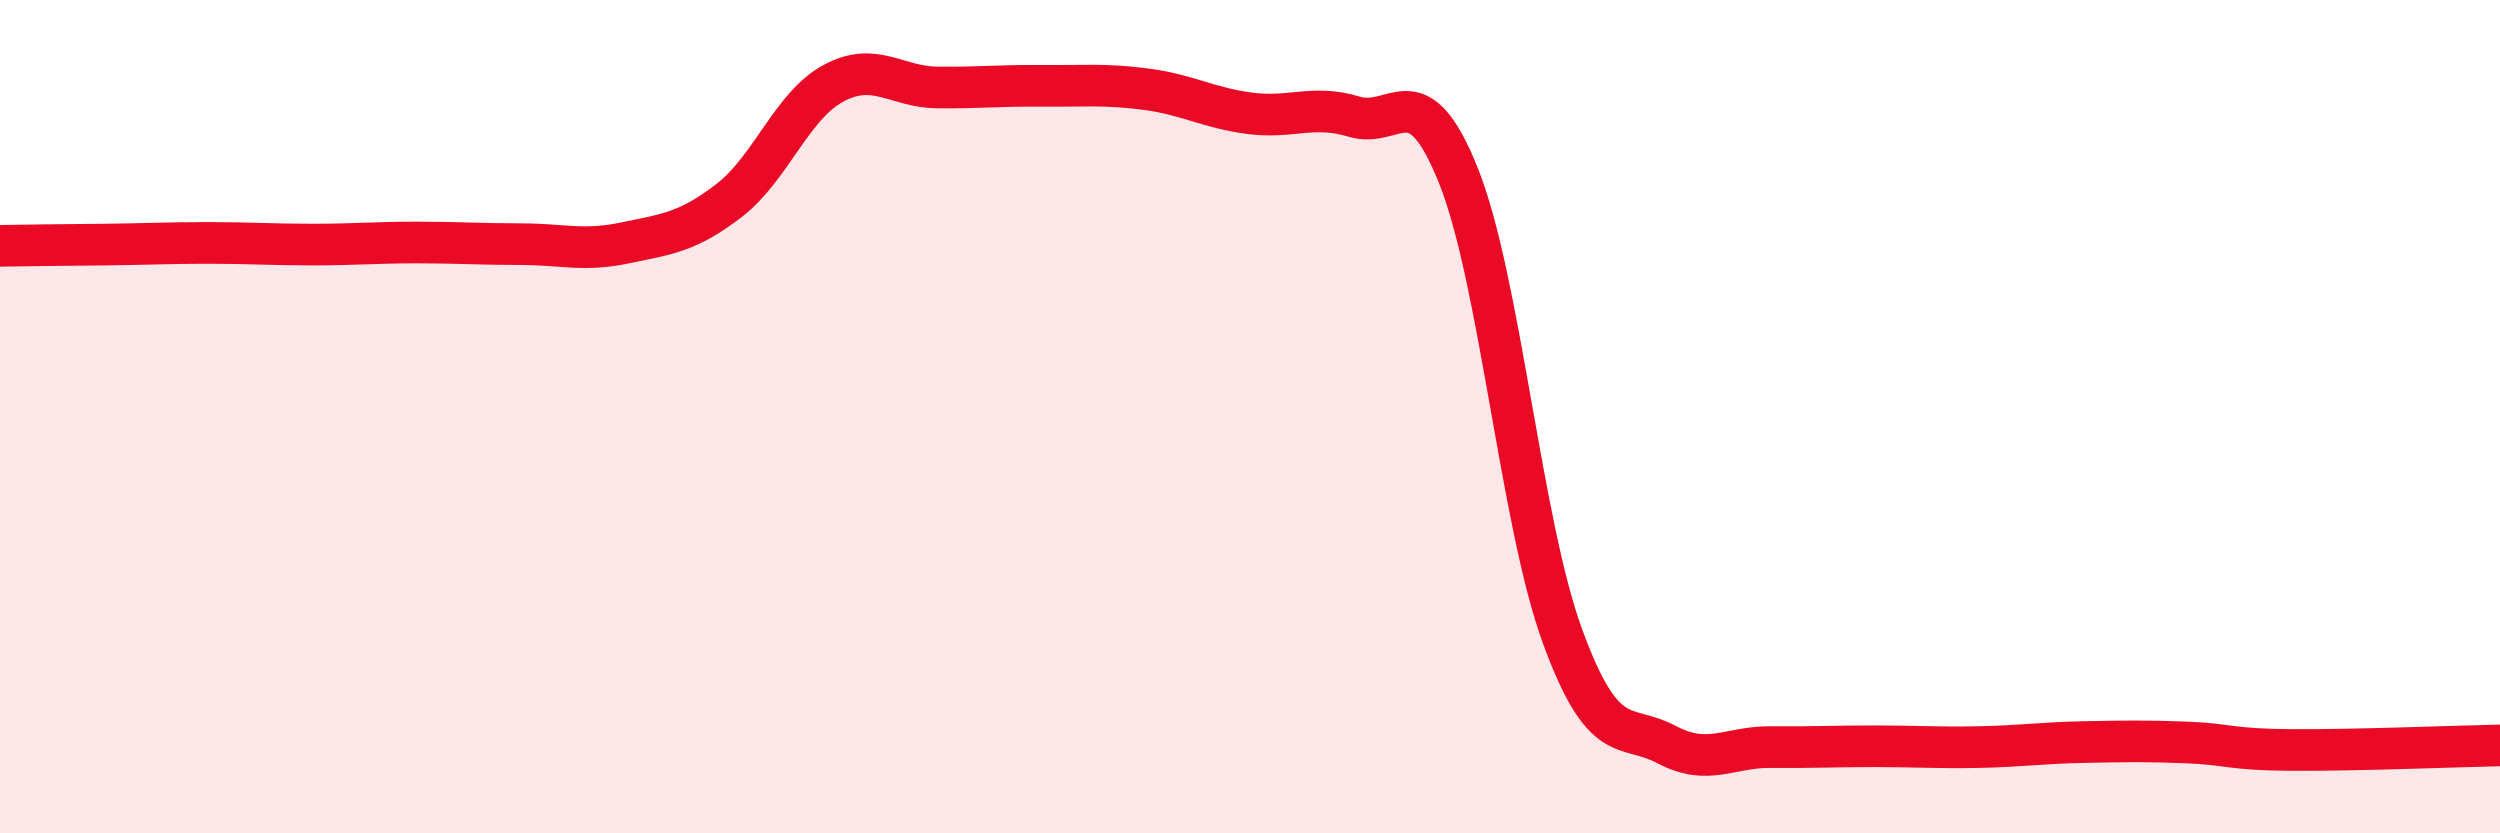 
    <svg width="60" height="20" viewBox="0 0 60 20" xmlns="http://www.w3.org/2000/svg">
      <path
        d="M 0,5.9 C 0.5,5.89 1.5,5.88 2.5,5.87 C 3.5,5.86 4,5.83 5,5.83 C 6,5.83 6.5,5.87 7.5,5.87 C 8.5,5.87 9,5.82 10,5.82 C 11,5.82 11.5,5.86 12.5,5.86 C 13.5,5.86 14,6.04 15,5.83 C 16,5.62 16.5,5.58 17.5,4.81 C 18.5,4.04 19,2.54 20,2 C 21,1.46 21.5,2.09 22.5,2.1 C 23.5,2.11 24,2.05 25,2.06 C 26,2.07 26.5,2.01 27.5,2.14 C 28.5,2.27 29,2.59 30,2.72 C 31,2.85 31.5,2.5 32.5,2.8 C 33.5,3.1 34,1.72 35,4.21 C 36,6.7 36.5,12.54 37.5,15.27 C 38.5,18 39,17.34 40,17.87 C 41,18.4 41.5,17.92 42.5,17.93 C 43.5,17.94 44,17.91 45,17.91 C 46,17.91 46.5,17.95 47.5,17.93 C 48.5,17.91 49,17.83 50,17.81 C 51,17.79 51.5,17.78 52.5,17.82 C 53.5,17.86 53.5,17.99 55,18 C 56.5,18.01 59,17.91 60,17.89L60 20L0 20Z"
        fill="#EB0A25"
        opacity="0.1"
        stroke-linecap="round"
        stroke-linejoin="round"
      />
      <path
        d="M 0,5.9 C 0.5,5.89 1.5,5.88 2.5,5.87 C 3.5,5.86 4,5.83 5,5.83 C 6,5.83 6.5,5.87 7.5,5.87 C 8.5,5.87 9,5.82 10,5.82 C 11,5.82 11.5,5.86 12.5,5.86 C 13.5,5.86 14,6.04 15,5.83 C 16,5.62 16.5,5.58 17.5,4.81 C 18.5,4.04 19,2.54 20,2 C 21,1.46 21.5,2.09 22.5,2.1 C 23.5,2.11 24,2.05 25,2.06 C 26,2.07 26.5,2.01 27.5,2.14 C 28.5,2.27 29,2.59 30,2.72 C 31,2.85 31.5,2.5 32.5,2.8 C 33.5,3.1 34,1.72 35,4.21 C 36,6.7 36.5,12.54 37.5,15.27 C 38.5,18 39,17.34 40,17.87 C 41,18.4 41.5,17.92 42.5,17.93 C 43.5,17.94 44,17.91 45,17.91 C 46,17.91 46.5,17.95 47.5,17.93 C 48.5,17.91 49,17.83 50,17.81 C 51,17.79 51.5,17.78 52.5,17.82 C 53.5,17.86 53.5,17.99 55,18 C 56.5,18.01 59,17.91 60,17.89"
        stroke="#EB0A25"
        stroke-width="1"
        fill="none"
        stroke-linecap="round"
        stroke-linejoin="round"
      />
    </svg>
  